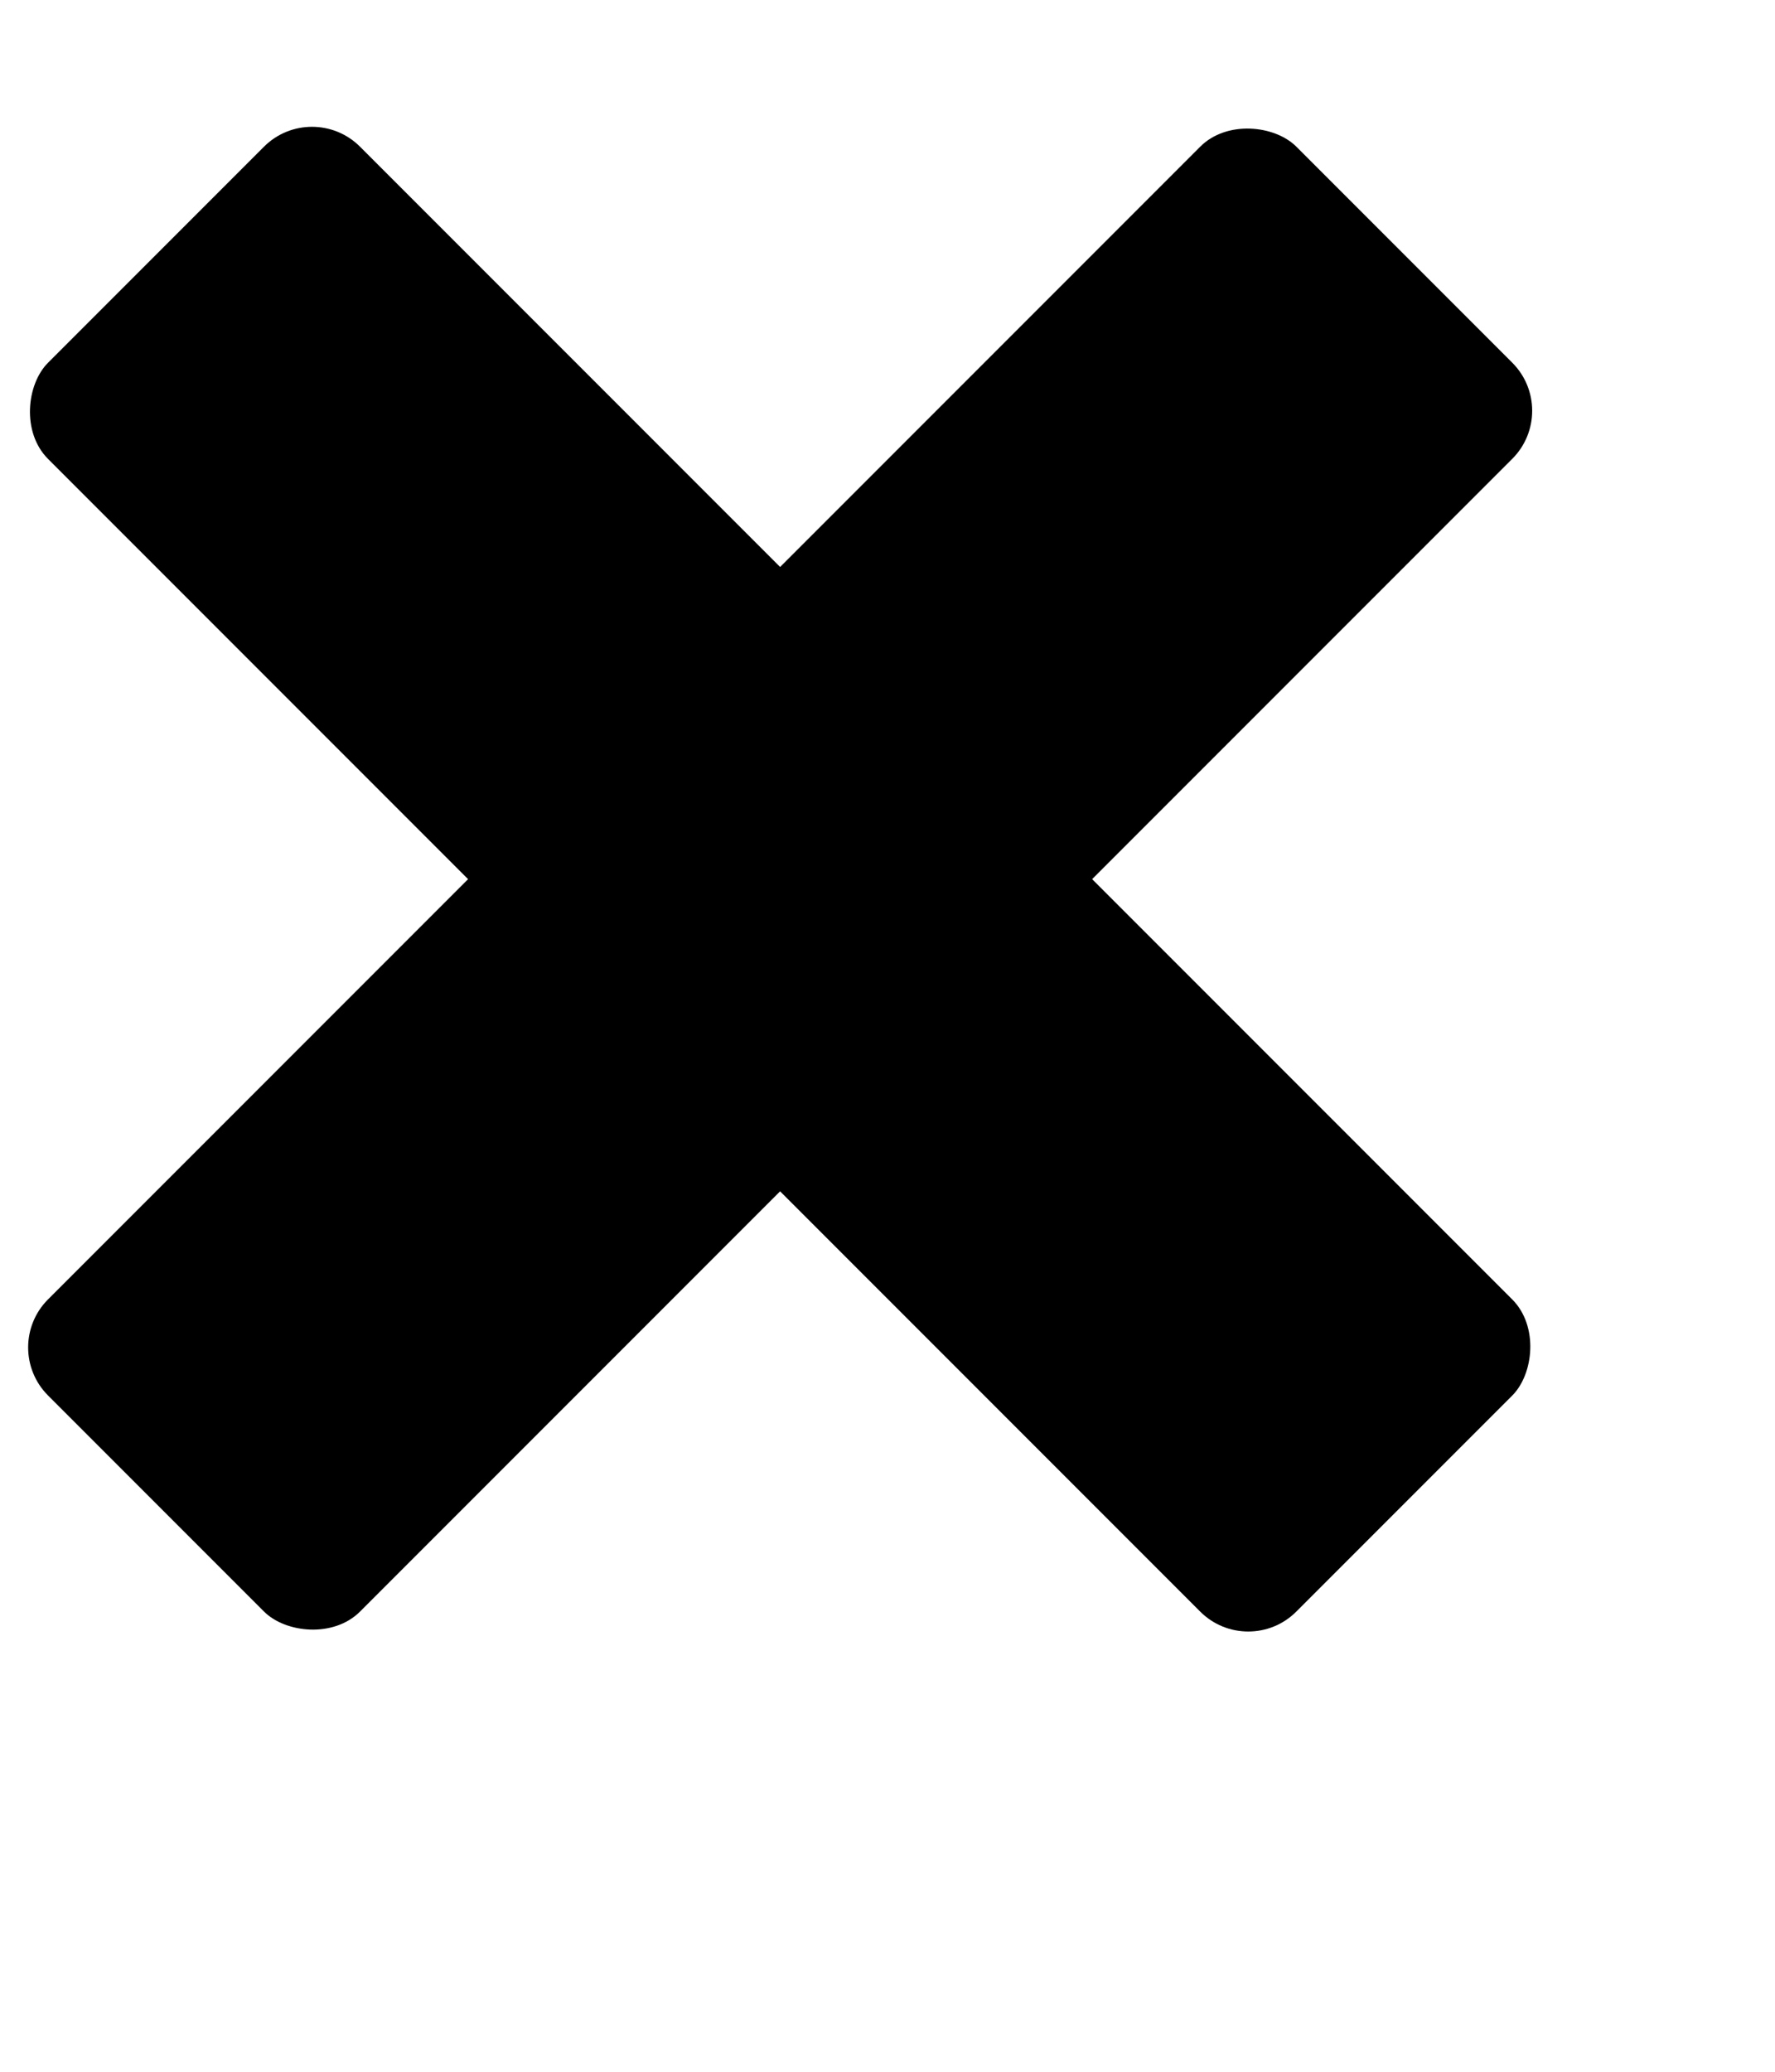 <svg width="18" height="21" viewBox="0 0 18 21" fill="none" xmlns="http://www.w3.org/2000/svg">
<rect x="3.164" y="1" width="17.902" height="4.475" rx="0.689" transform="rotate(45 3.164 1)" fill="black"/>
<rect y="13.658" width="17.902" height="4.475" rx="0.689" transform="rotate(-45 0 13.658)" fill="black"/>
</svg>
